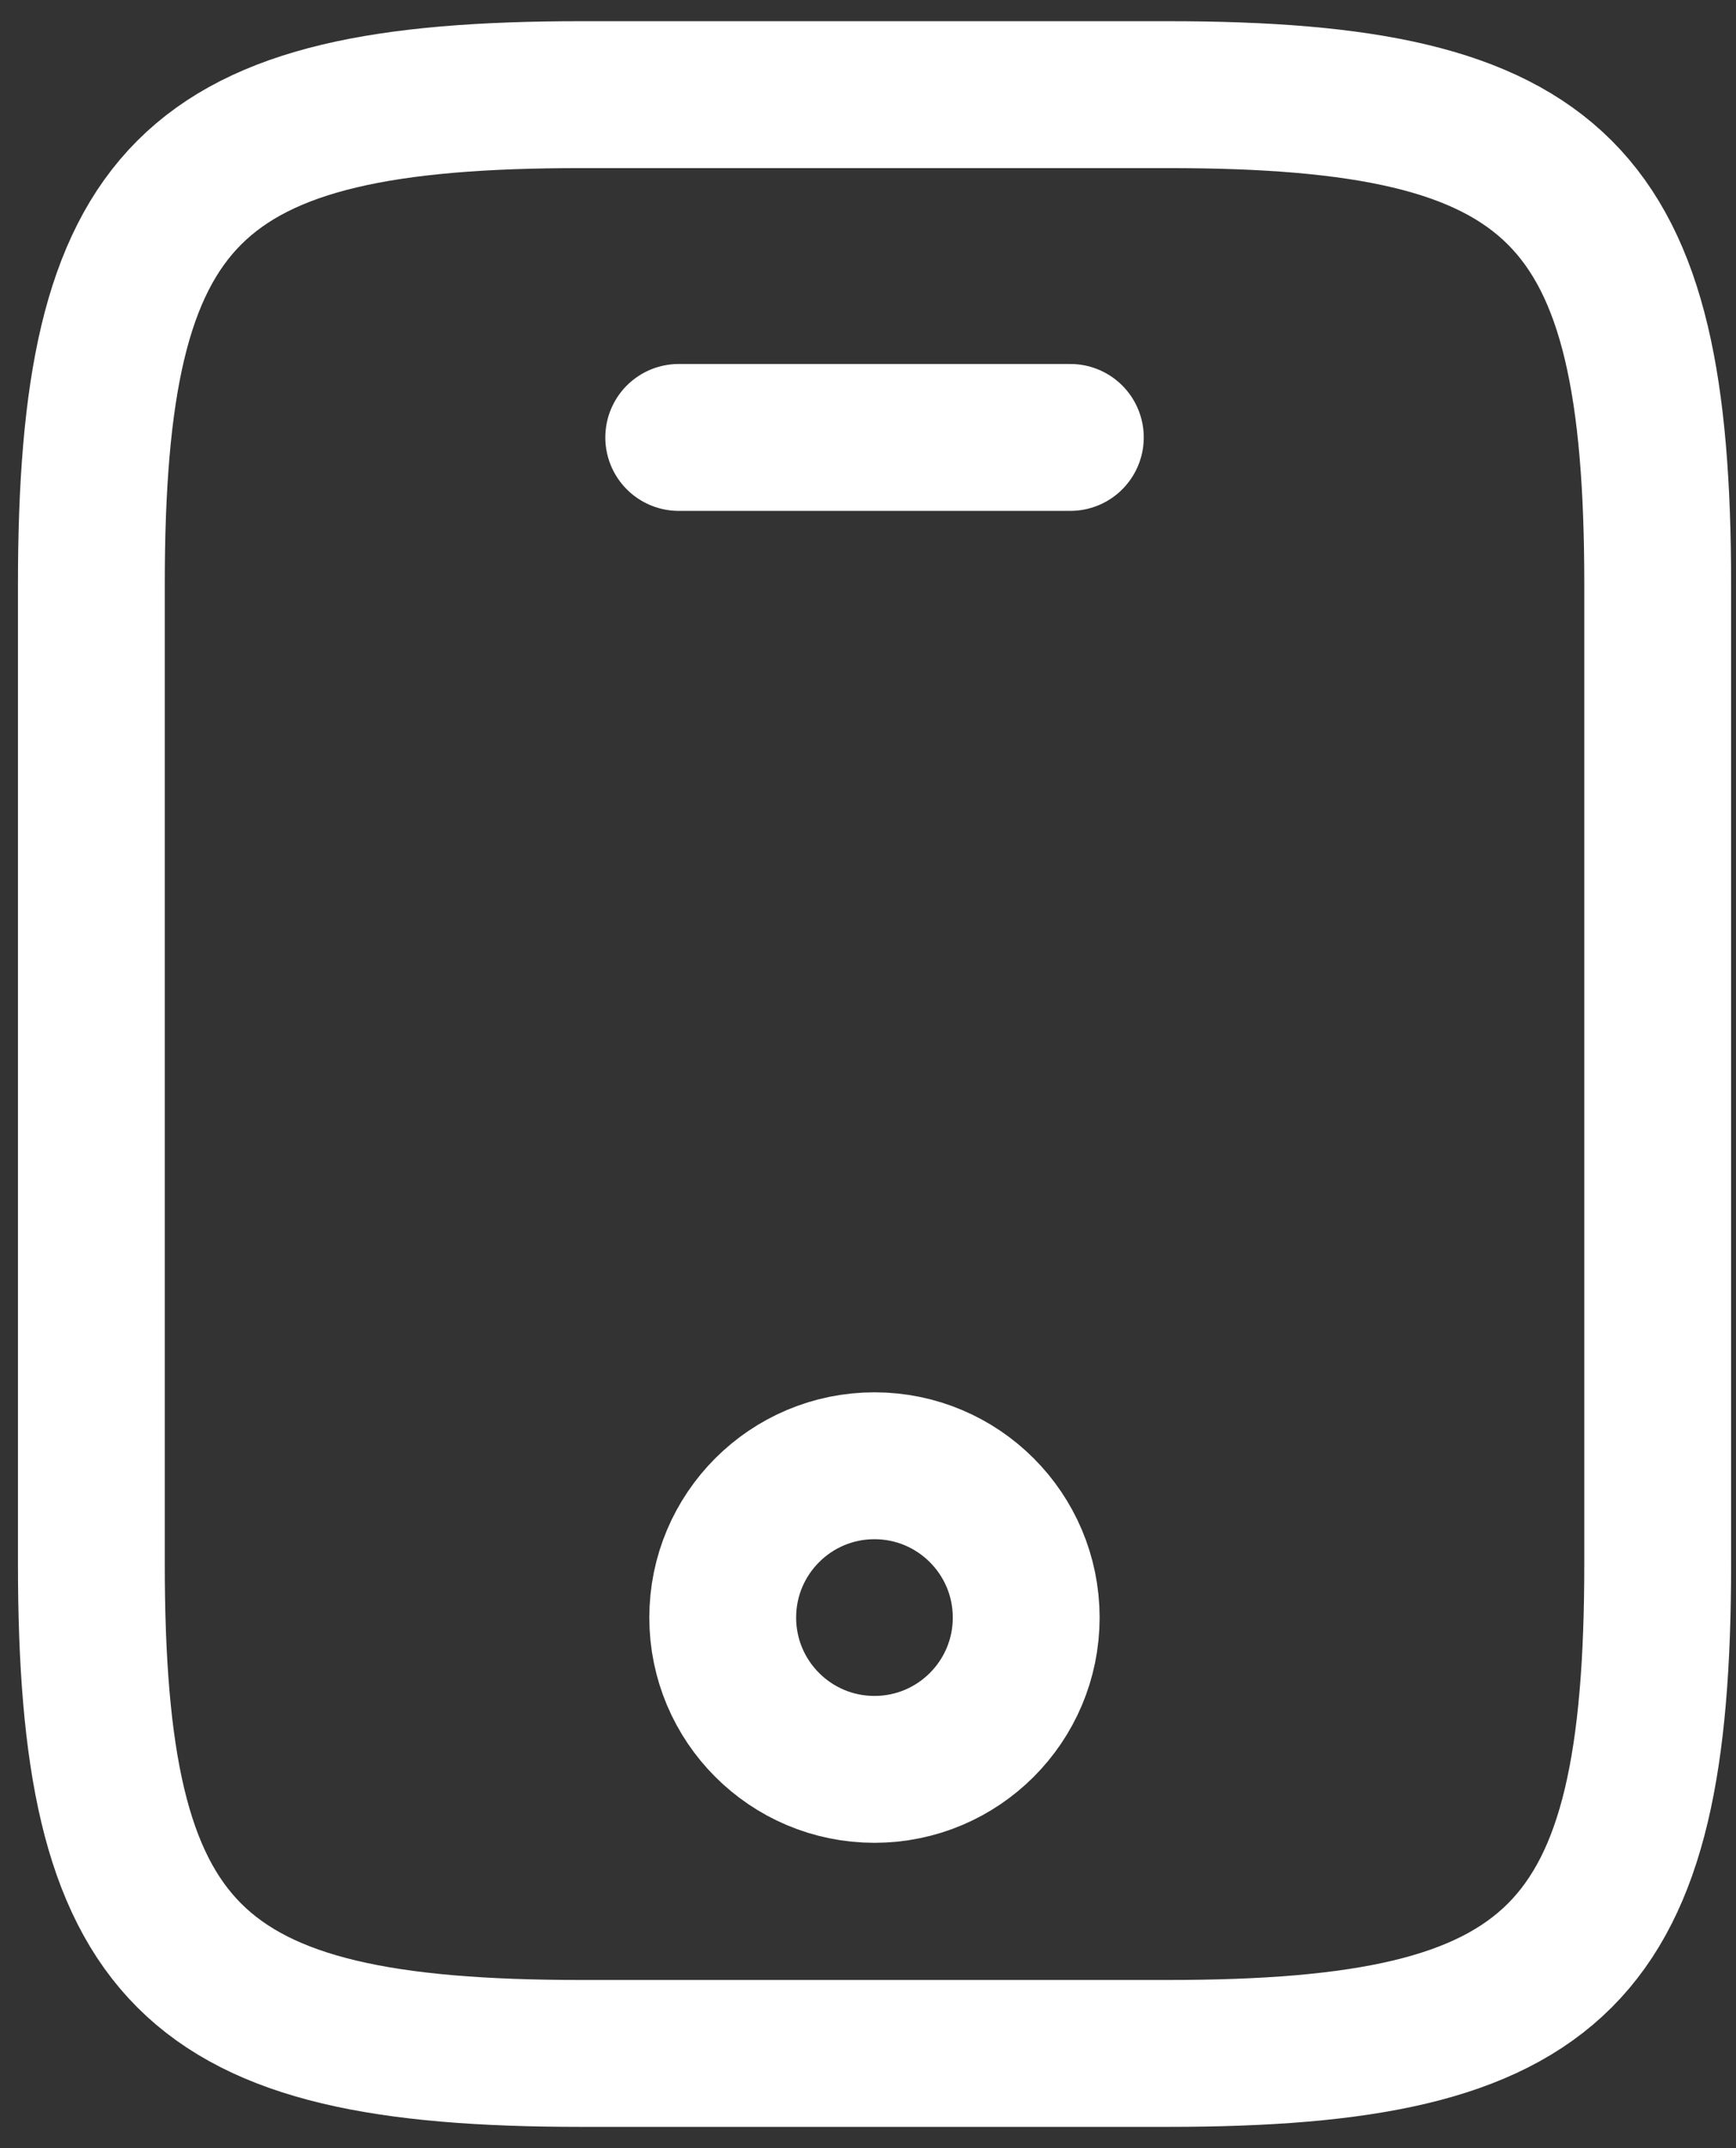 <svg width="38" height="47" viewBox="0 0 38 47" fill="none" xmlns="http://www.w3.org/2000/svg">
<rect x="0" y="0" width="38" height="47" fill="#333333" stroke="none"/>
<path d="M36.286 12.786V34.214C36.286 42.786 34.143 44.929 25.571 44.929H12.714C4.143 44.929 2 42.786 2 34.214V12.786C2 4.214 4.143 2.071 12.714 2.071H25.571C34.143 2.071 36.286 4.214 36.286 12.786Z" stroke="white" stroke-width="3.214" stroke-linecap="round" stroke-linejoin="round"/>
<path d="M23.429 9.571H14.857" stroke="white" stroke-width="3.214" stroke-linecap="round" stroke-linejoin="round"/>
<path d="M19.141 38.714C20.976 38.714 22.463 37.227 22.463 35.393C22.463 33.559 20.976 32.071 19.141 32.071C17.307 32.071 15.82 33.559 15.82 35.393C15.82 37.227 17.307 38.714 19.141 38.714Z" stroke="white" stroke-width="3.214" stroke-linecap="round" stroke-linejoin="round"/>
</svg>
